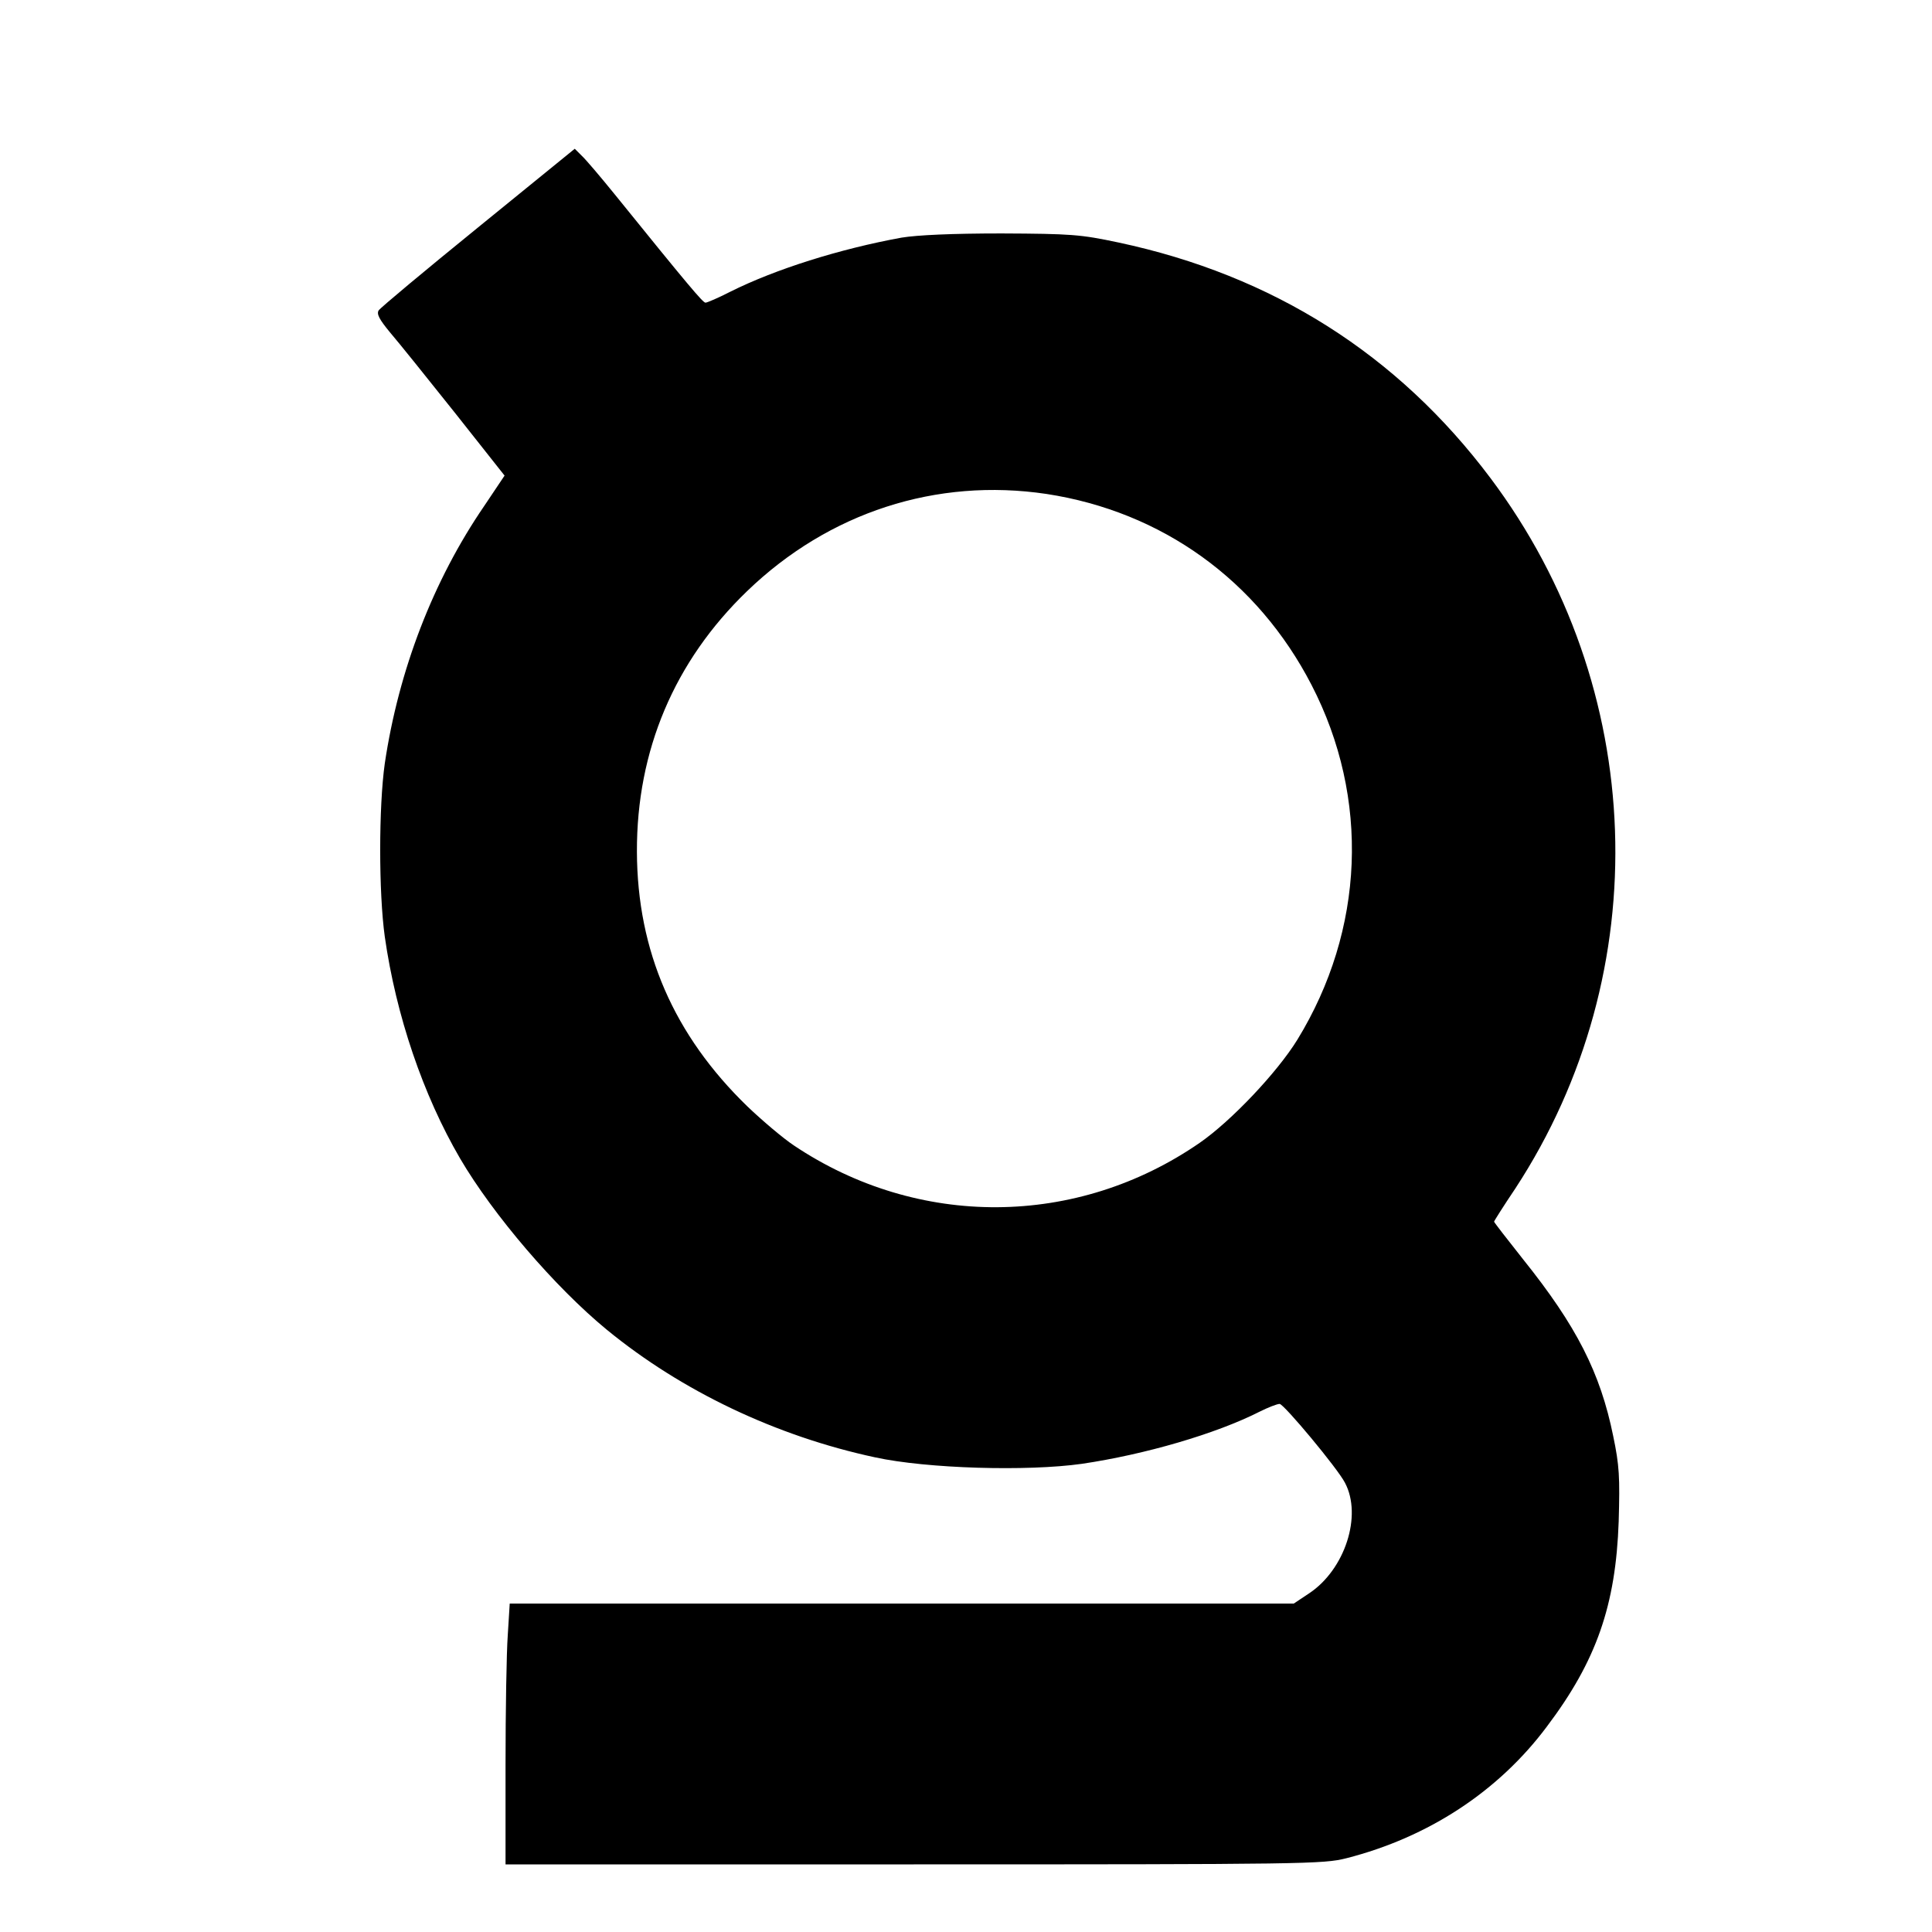 <?xml version="1.0" standalone="no"?>
<!DOCTYPE svg PUBLIC "-//W3C//DTD SVG 20010904//EN"
 "http://www.w3.org/TR/2001/REC-SVG-20010904/DTD/svg10.dtd">
<svg version="1.0" xmlns="http://www.w3.org/2000/svg"
 width="600pt" height="600pt" viewBox="0 0 600 600"
 preserveAspectRatio="xMidYMid meet">
<g transform="translate(0,600) scale(0.1,-0.1)"
fill="#000000" stroke="none">
<path d="M1485 5294 c-165 -134 -304 -250 -309 -258 -7 -11 2 -28 35 -68 25
-29 115 -141 201 -249 l155 -196 -63 -94 c-159 -232 -266 -511 -309 -800 -19
-135 -19 -401 0 -538 35 -245 119 -492 234 -689 102 -174 294 -399 456 -532
232 -190 525 -330 833 -396 161 -35 472 -44 642 -20 196 29 416 93 552 162 26
13 54 24 62 24 13 0 180 -200 203 -245 54 -102 0 -269 -111 -343 l-48 -32
-1218 0 -1217 0 -6 -97 c-4 -54 -7 -236 -7 -405 l0 -308 1268 0 c1215 0 1272
1 1343 19 255 65 473 208 623 409 154 204 214 377 223 637 4 138 2 174 -17
265 -40 197 -114 342 -279 548 -50 63 -91 116 -91 118 0 2 29 48 66 103 441
674 410 1557 -77 2206 -288 384 -676 630 -1156 732 -118 25 -146 27 -363 28
-154 0 -261 -5 -310 -13 -192 -35 -392 -98 -532 -168 -37 -19 -72 -34 -77 -34
-8 0 -52 52 -284 339 -43 53 -88 106 -100 117 l-22 22 -300 -244z m1765 -828
c359 -55 655 -268 823 -593 182 -352 165 -761 -44 -1102 -63 -102 -205 -252
-303 -320 -382 -264 -875 -267 -1261 -8 -33 22 -98 77 -144 121 -228 221 -342
482 -343 791 -1 314 116 591 342 809 254 245 588 353 930 302z"/>
</g>
</svg>
